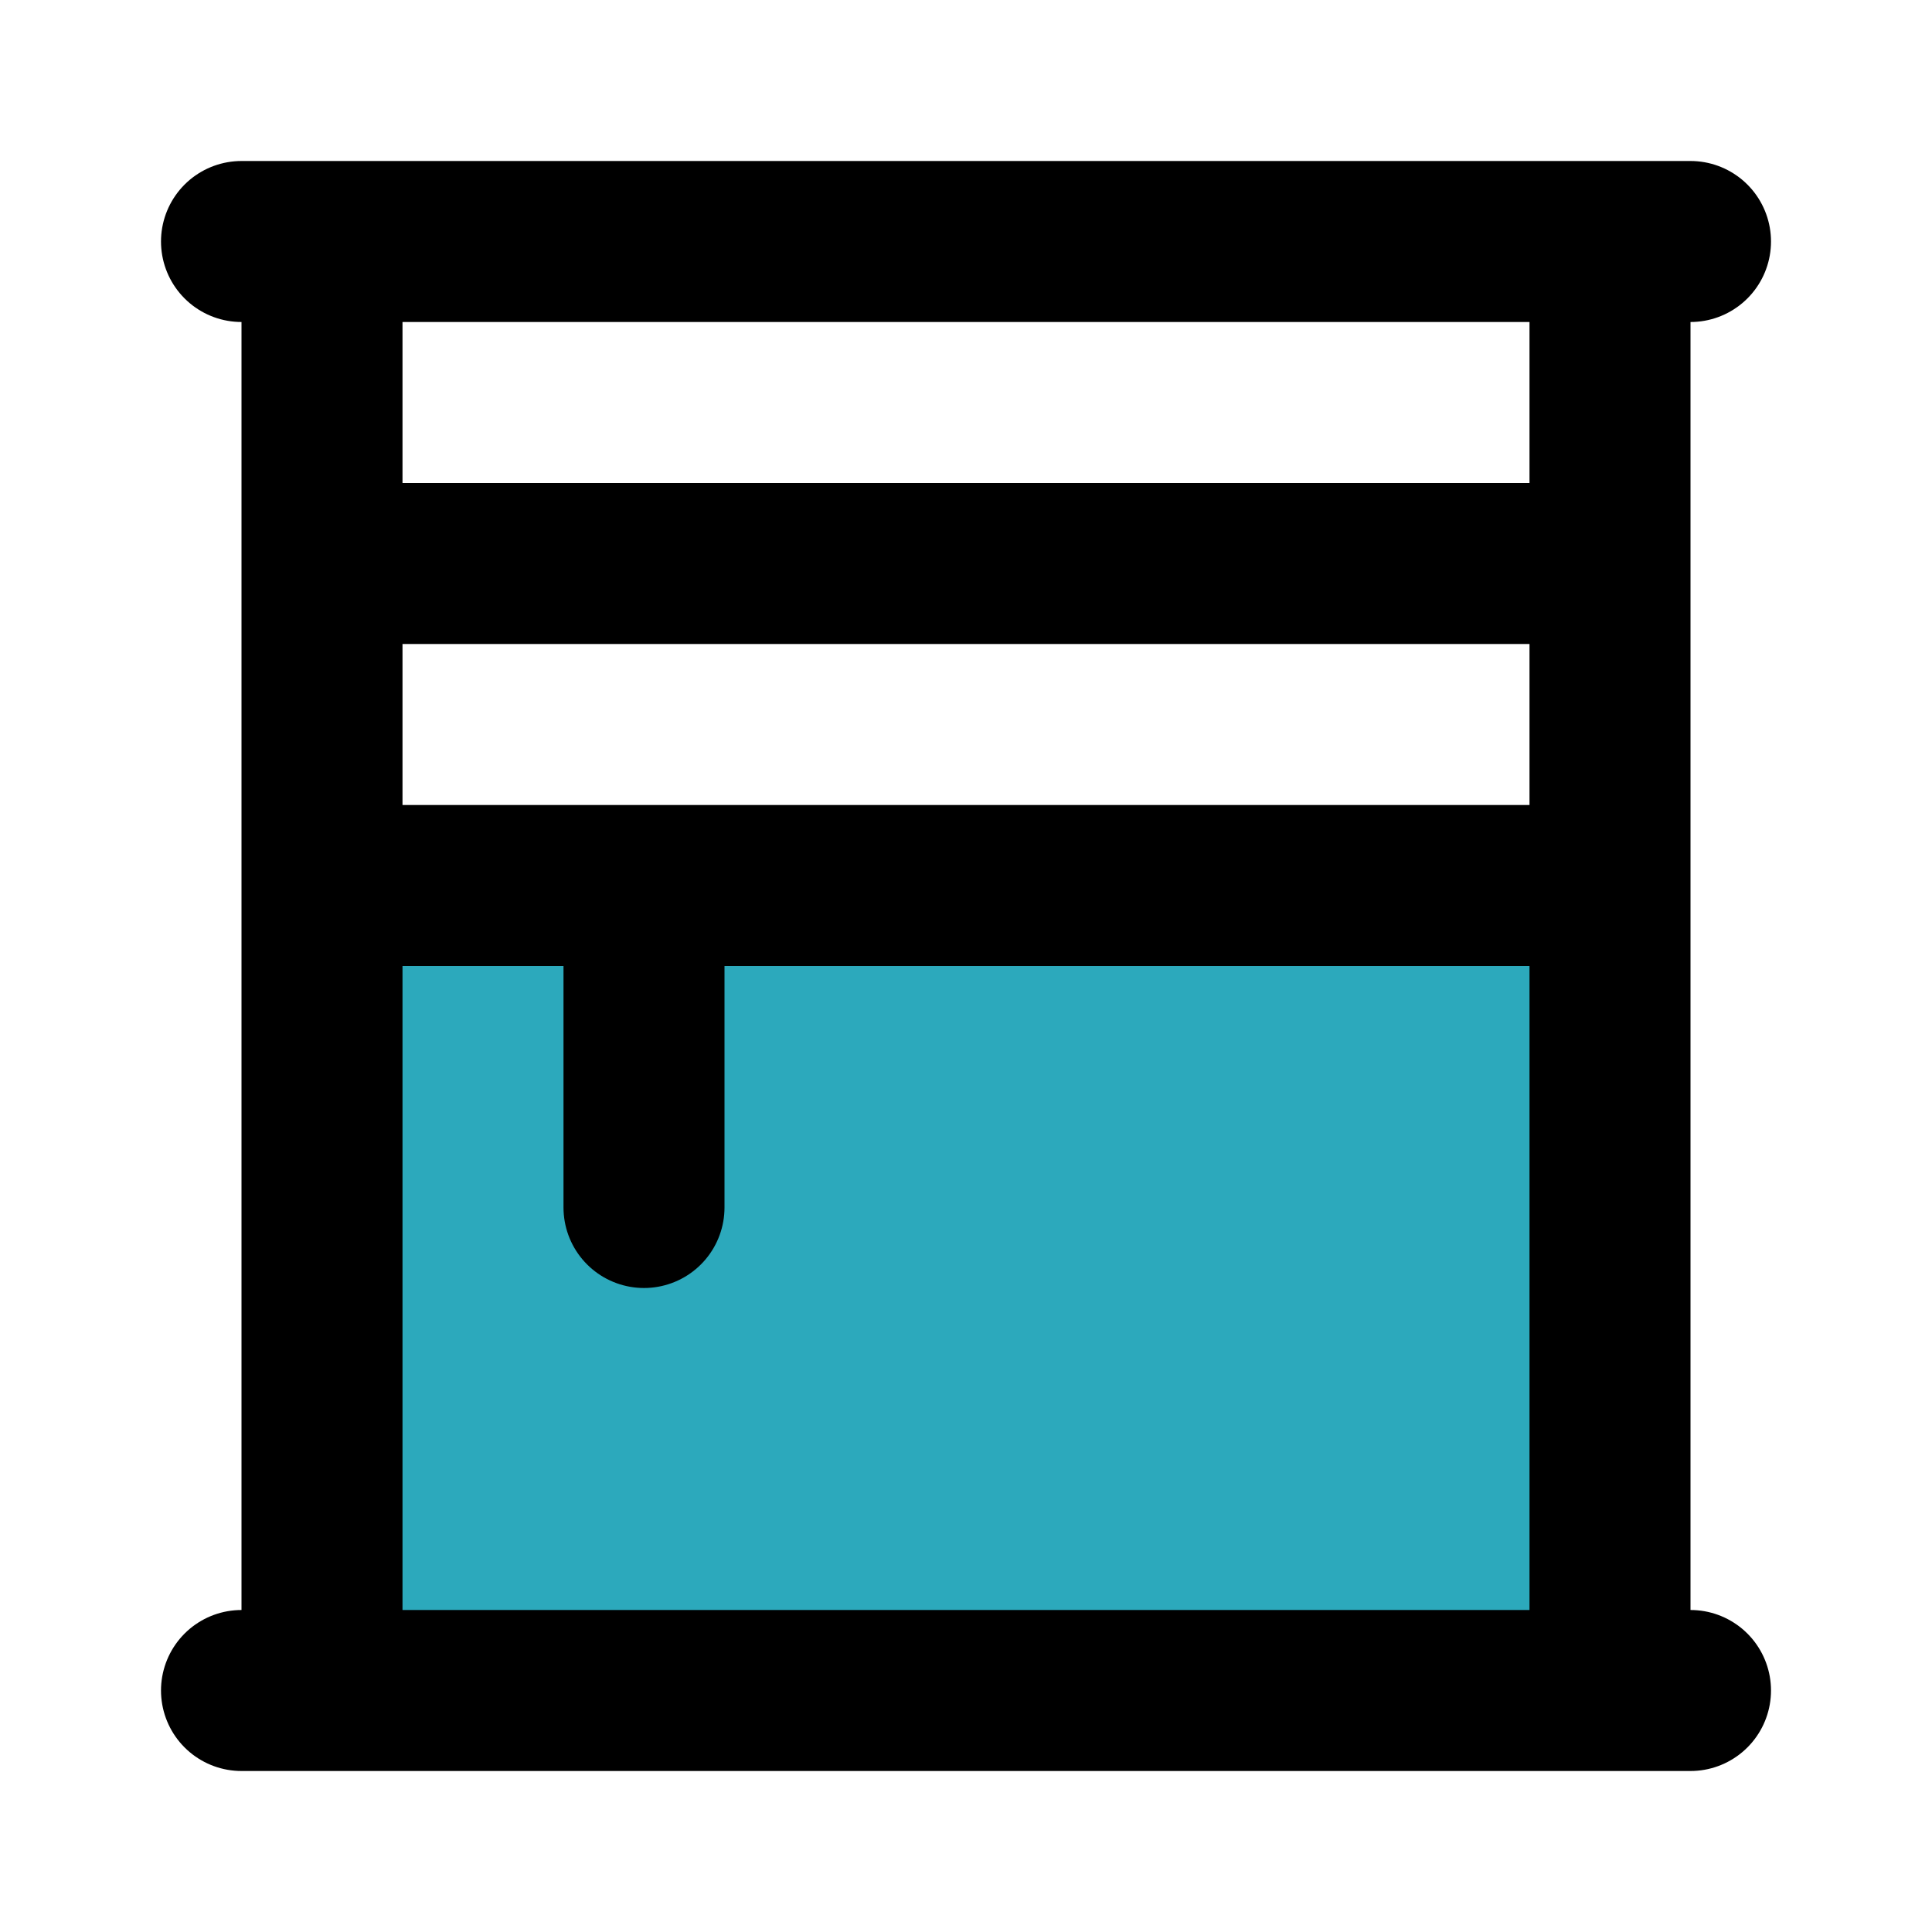 <?xml version="1.0" encoding="utf-8"?><!-- Скачано с сайта svg4.ru / Downloaded from svg4.ru -->
<svg fill="#000000" width="800px" height="800px" viewBox="0 0 24 24" id="window-8" data-name="Flat Line" xmlns="http://www.w3.org/2000/svg" class="icon flat-line"><rect id="secondary" x="4" y="11" width="16" height="10" style="fill: rgb(44, 169, 188); stroke-width: 2;"></rect><path id="primary" d="M8,15V11M4,11H20V7H4ZM4,21H20V3H4ZM3,21H21M3,3H21" style="fill: none; stroke: rgb(0, 0, 0); stroke-linecap: round; stroke-linejoin: round; stroke-width: 2;"></path></svg>